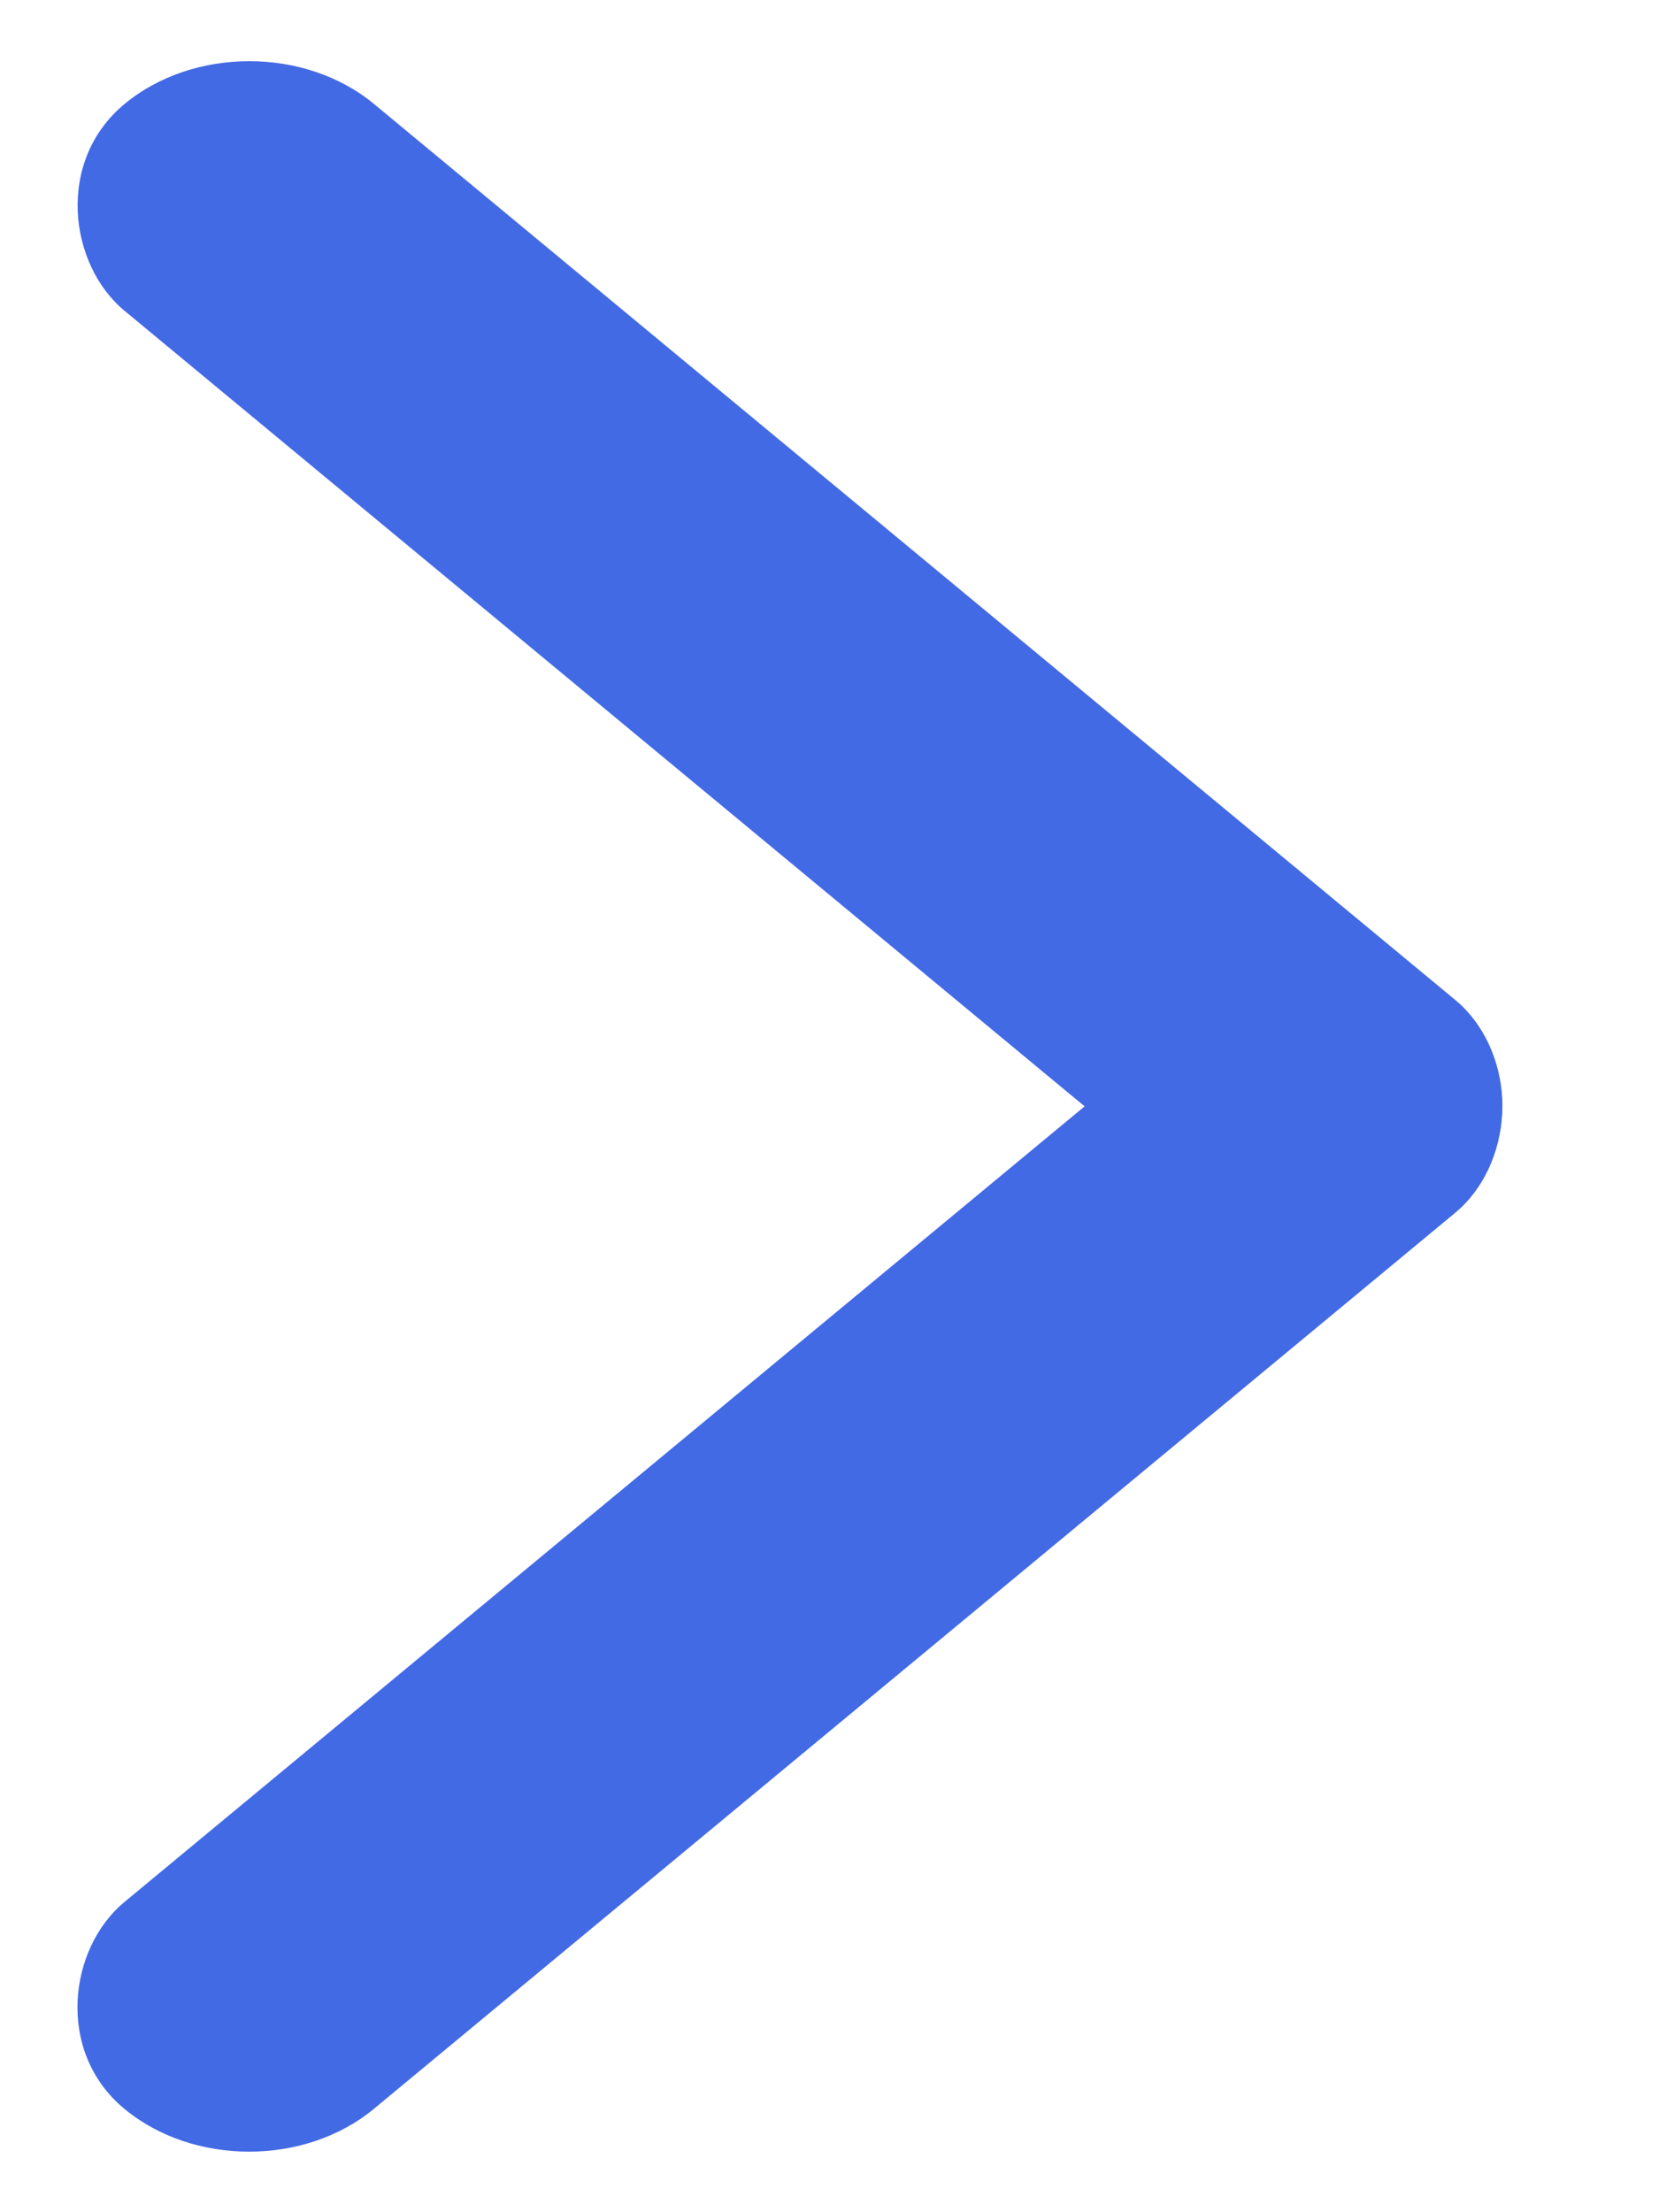 <svg width="18" height="24" viewBox="0 0 18 24" fill="none" xmlns="http://www.w3.org/2000/svg">
<rect width="3.516" height="18.754" rx="1.758" transform="matrix(-0.77 -0.638 0.77 -0.638 2.703 24)" fill="#436AE5"/>
<rect width="3.516" height="18.754" rx="1.758" transform="matrix(0.77 -0.638 -0.77 -0.638 14.438 14.215)" fill="#436AE5"/>
</svg>
